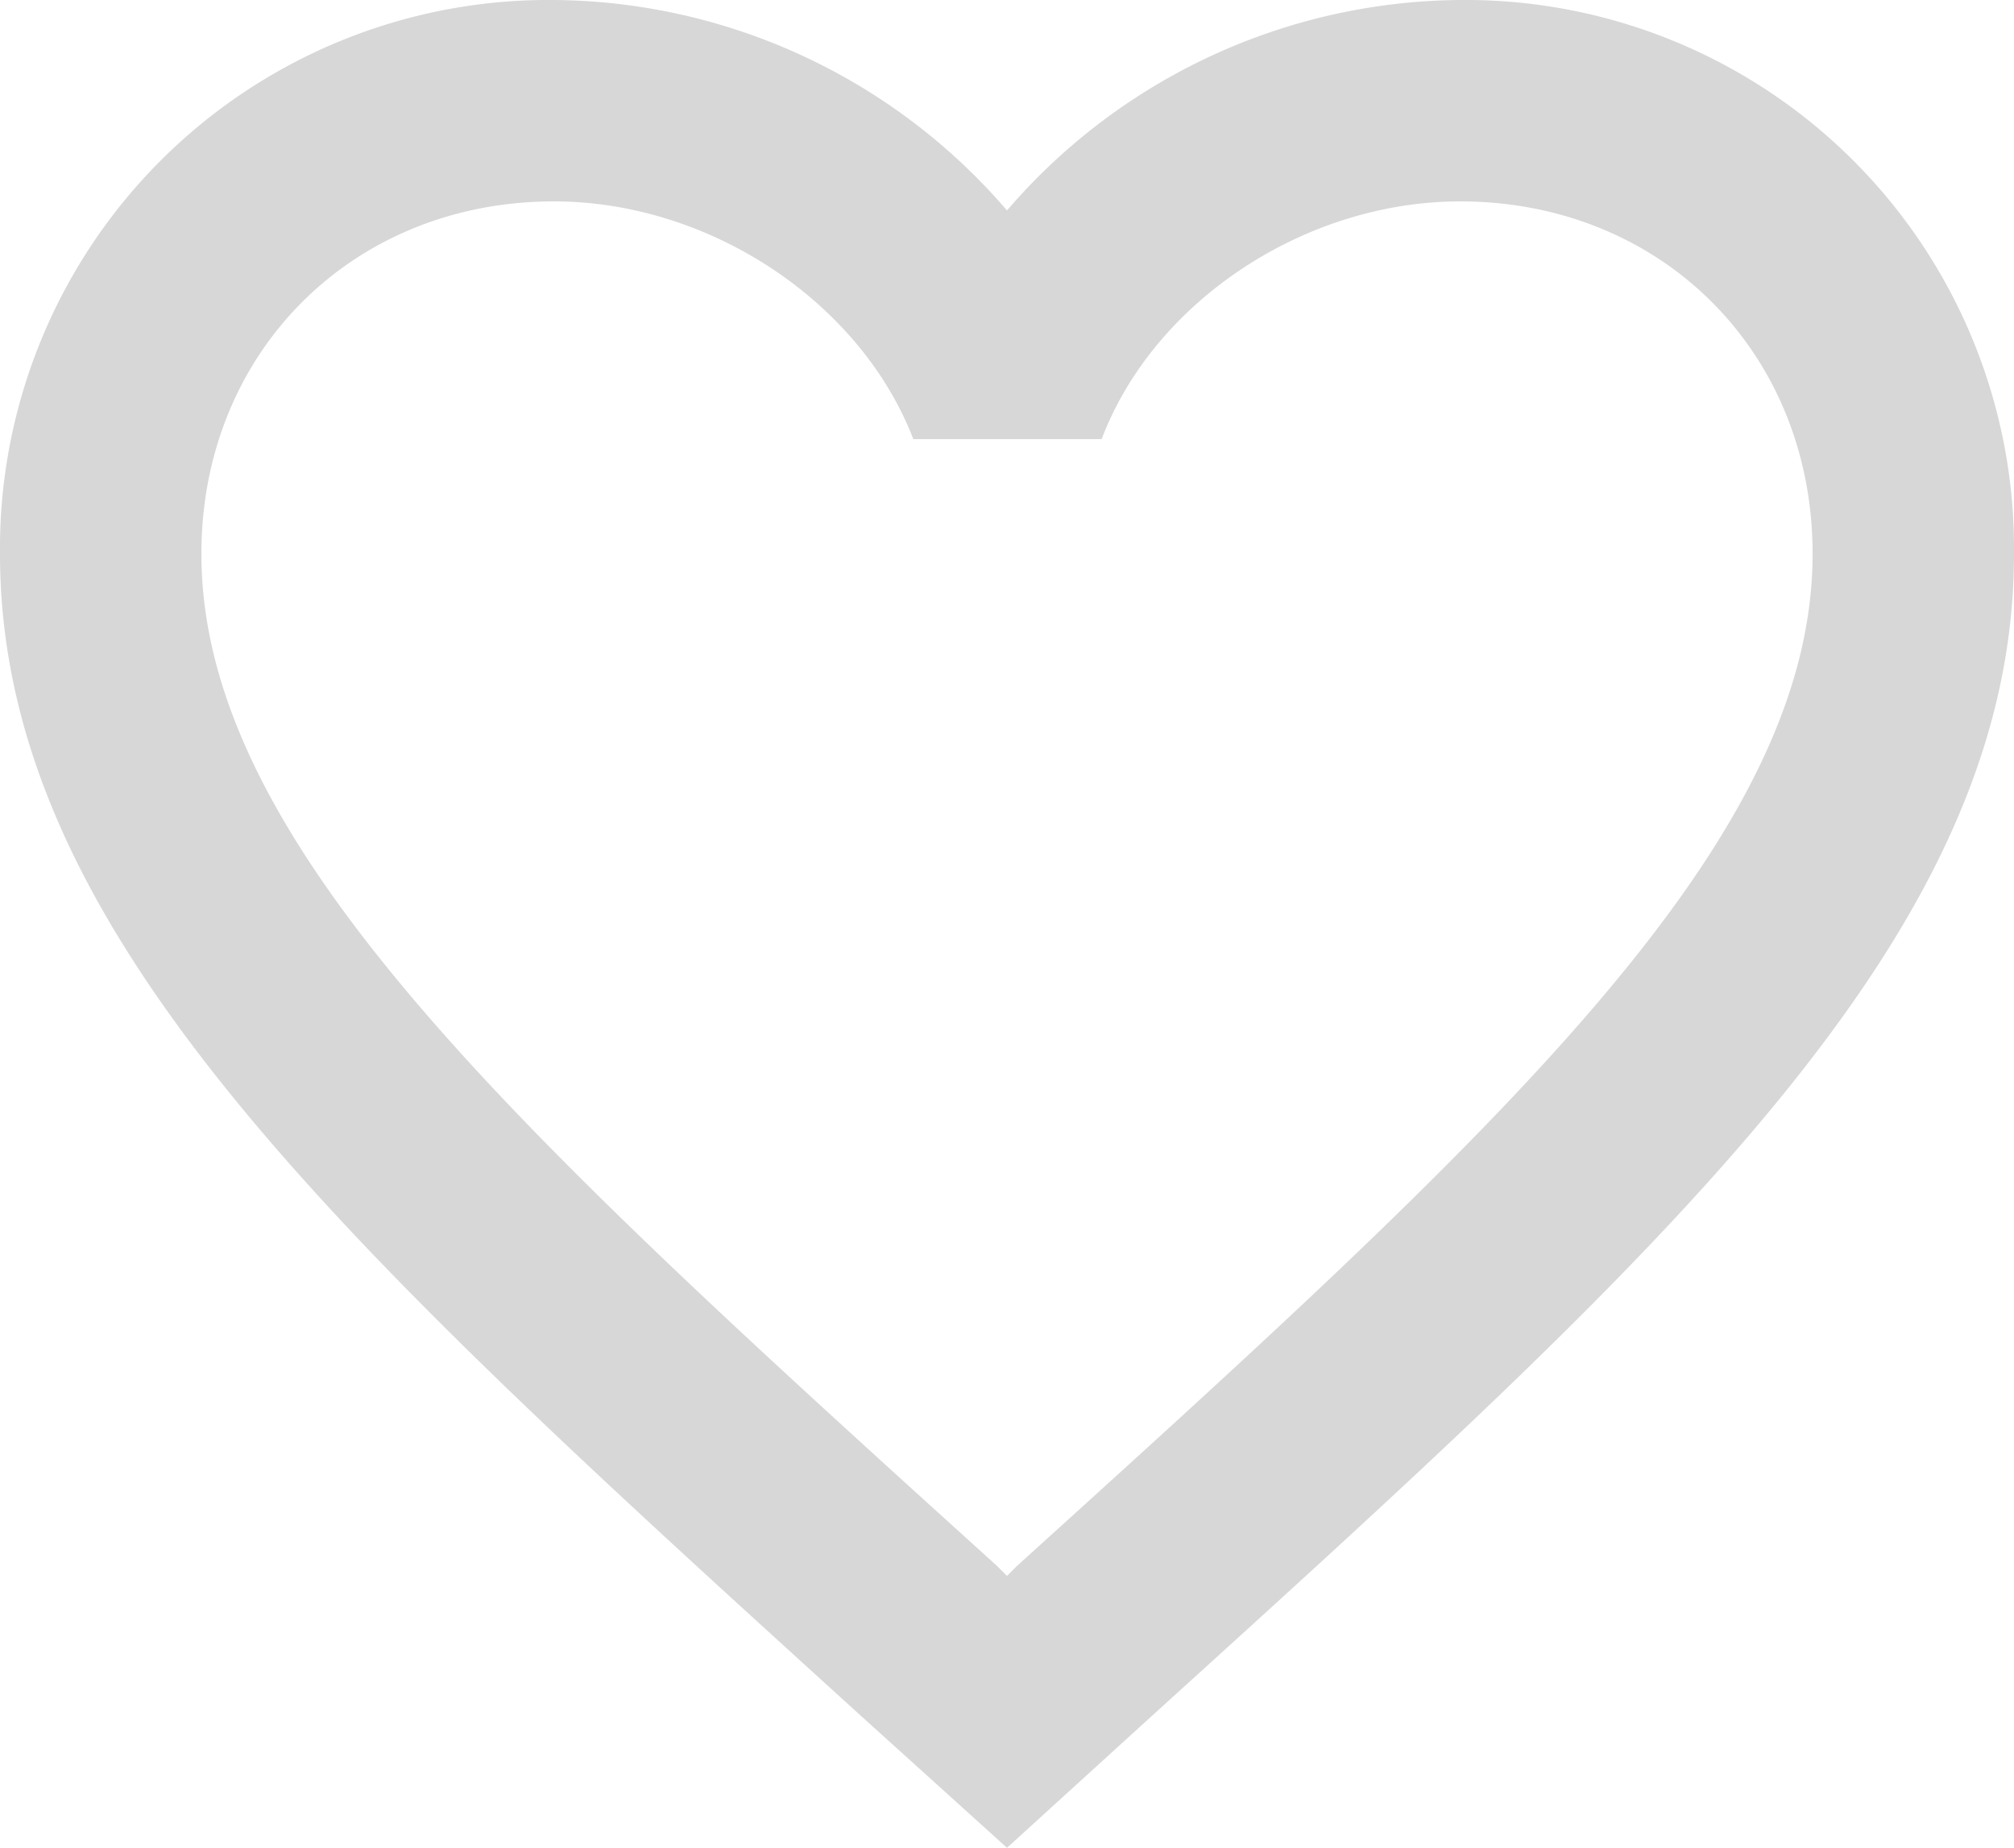 <svg xmlns="http://www.w3.org/2000/svg" width="172" height="157.811" viewBox="0 0 172 157.811"><path d="M126.7,3A51.5,51.5,0,0,0,88,20.974,51.5,51.5,0,0,0,49.3,3,46.841,46.841,0,0,0,2,50.3c0,32.508,29.24,59,73.53,99.244L88,160.81l12.47-11.352C144.76,109.3,174,82.808,174,50.3A46.841,46.841,0,0,0,126.7,3ZM88.86,136.73l-.86.86-.86-.86C46.2,99.664,19.2,75.154,19.2,50.3c0-17.2,12.9-30.1,30.1-30.1,13.244,0,26.144,8.514,30.7,20.3H96.084c4.472-11.782,17.372-20.3,30.616-20.3,17.2,0,30.1,12.9,30.1,30.1C156.8,75.154,129.8,99.664,88.86,136.73Z" transform="translate(-2 -3)" fill="#d7d7d7"/></svg>